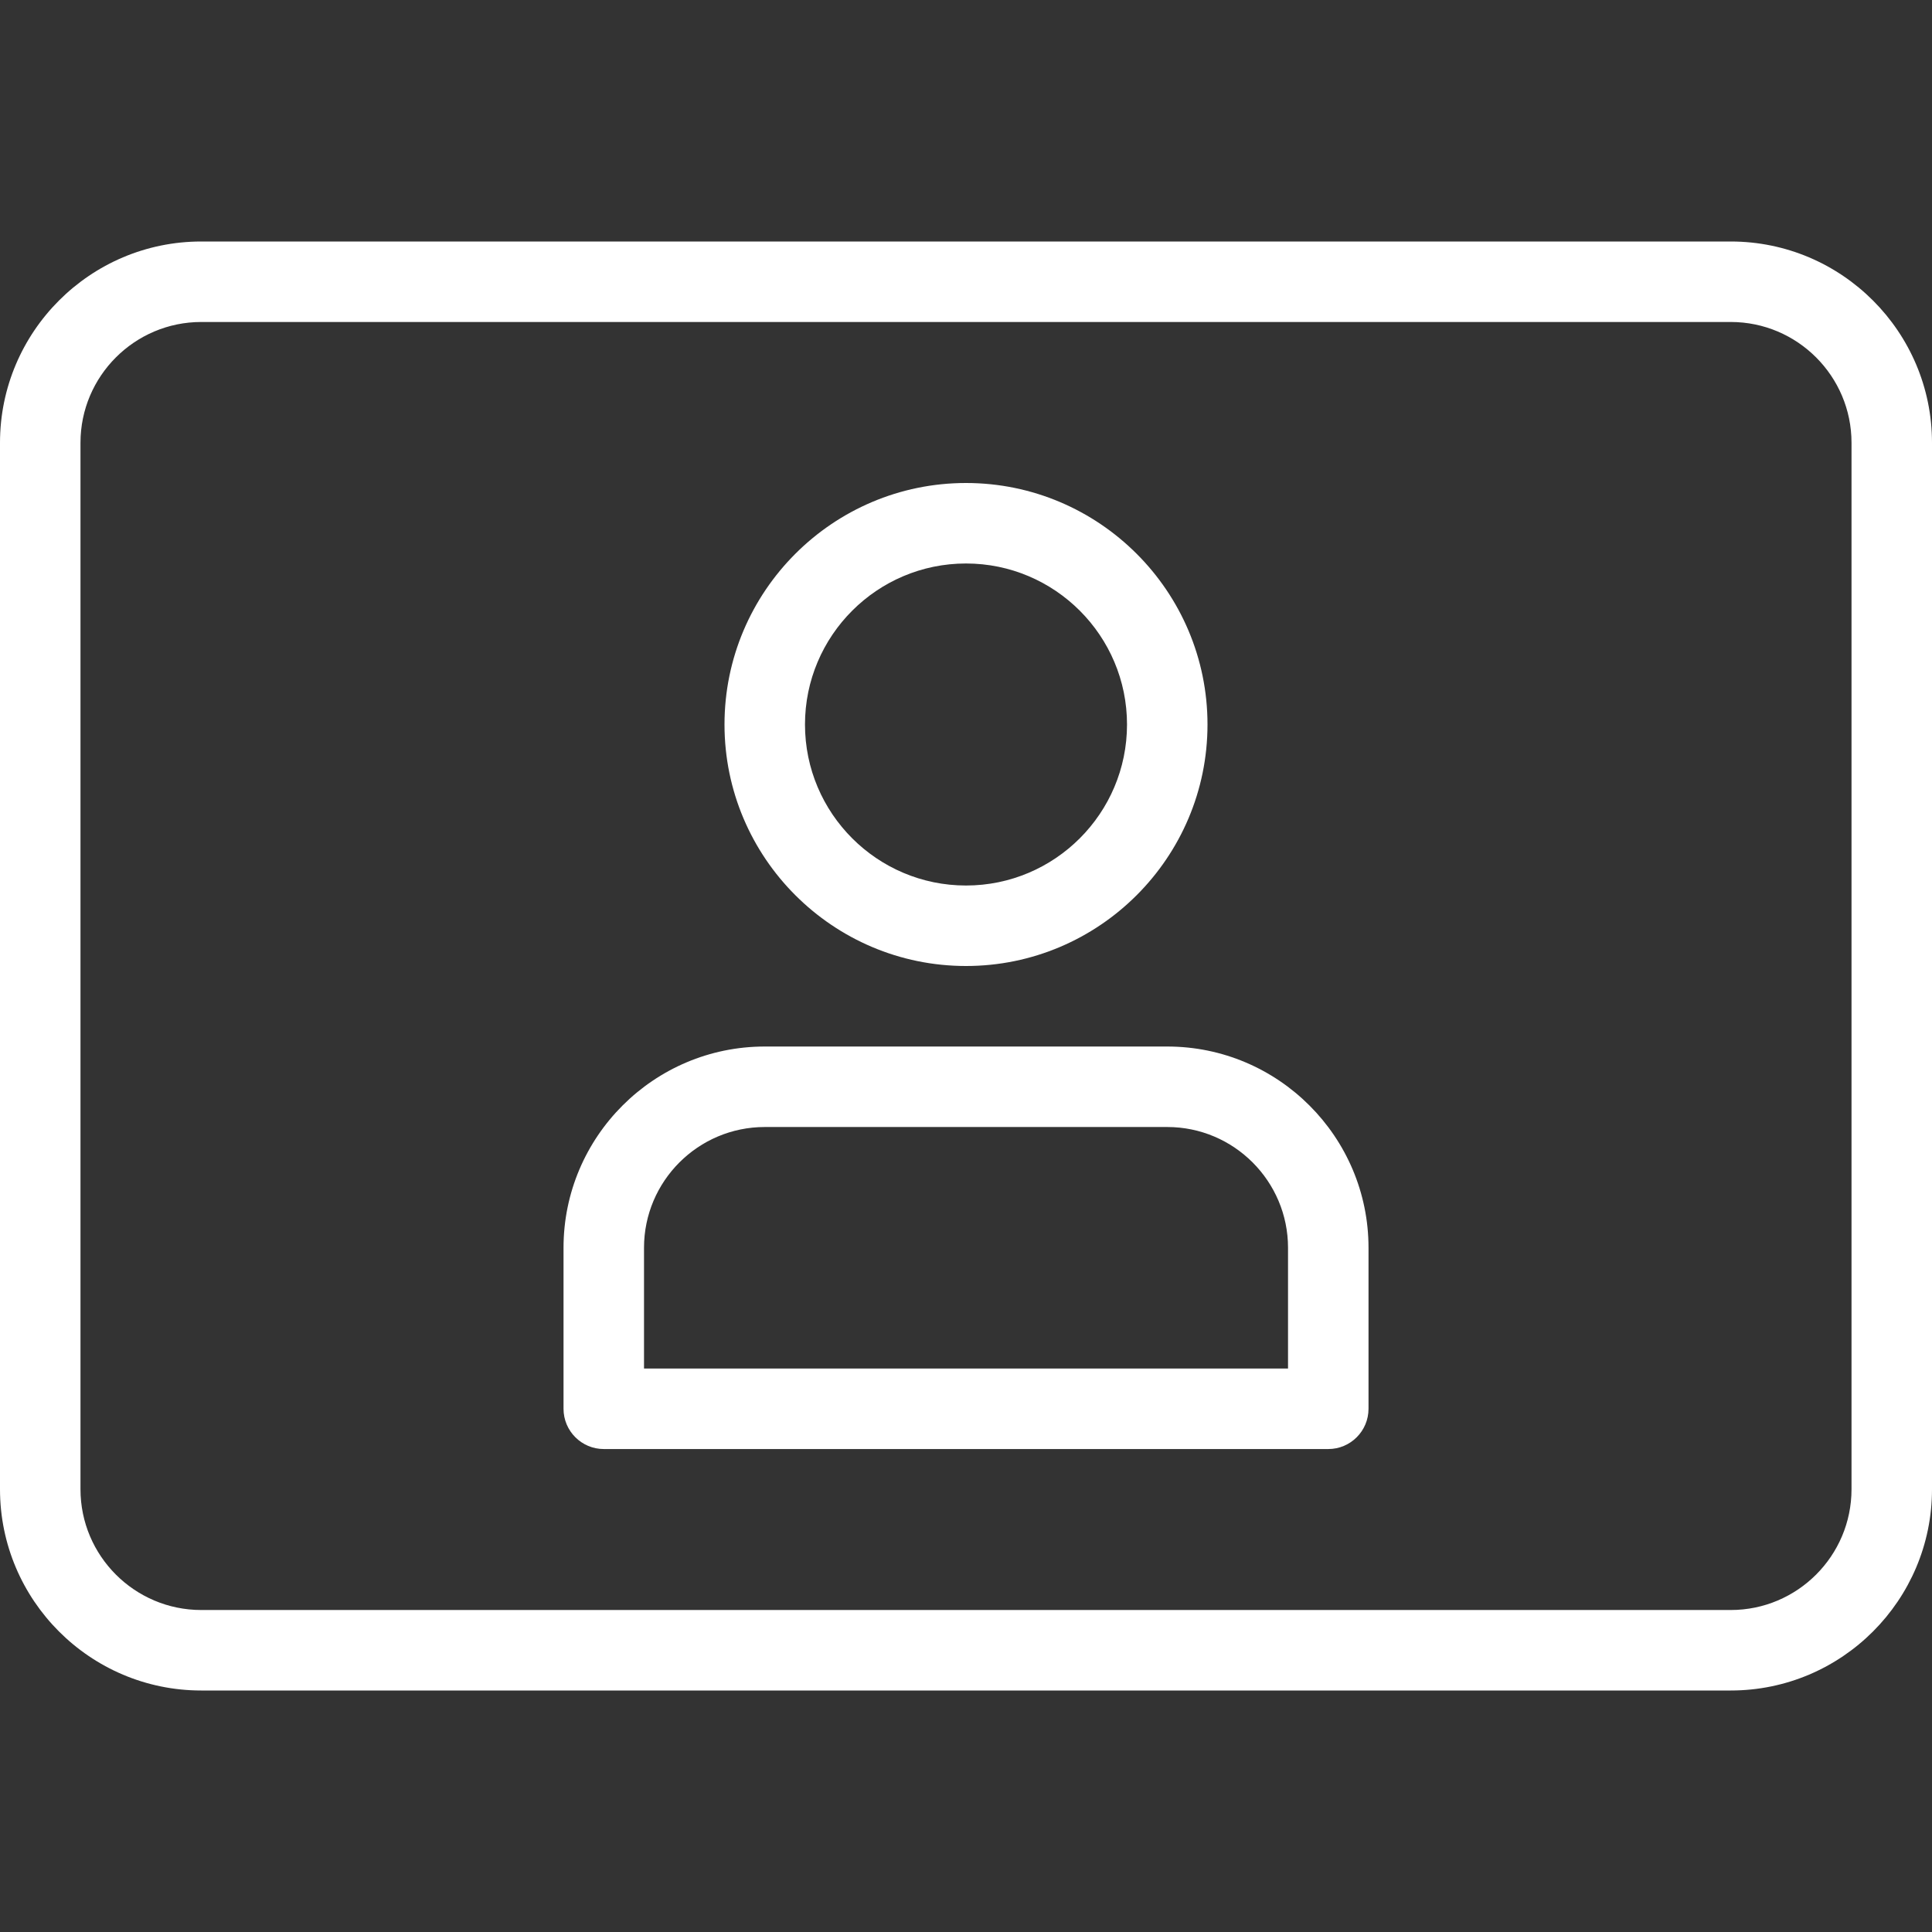 <?xml version="1.0" encoding="UTF-8"?> <svg xmlns="http://www.w3.org/2000/svg" width="50" height="50" viewBox="0 0 50 50" fill="none"><rect x="0" y="0" width="50" height="50" fill="#333333" stroke="none"/> <g clip-path="url(#clip0)"> <path d="M44.792 43.75H5.208C2.335 43.75 0 41.413 0 38.542V11.458C0 8.588 2.335 6.25 5.208 6.25H44.792C47.665 6.25 50 8.588 50 11.458V38.542C50 41.413 47.665 43.75 44.792 43.75ZM5.208 8.333C3.485 8.333 2.083 9.735 2.083 11.458V38.542C2.083 40.265 3.485 41.667 5.208 41.667H44.792C46.515 41.667 47.917 40.265 47.917 38.542V11.458C47.917 9.735 46.515 8.333 44.792 8.333H5.208Z" fill="white"></path> <path d="M25 25C21.554 25 18.75 22.196 18.75 18.75C18.75 15.304 21.554 12.5 25 12.5C28.446 12.5 31.25 15.304 31.25 18.75C31.25 22.196 28.446 25 25 25ZM25 14.583C22.702 14.583 20.833 16.452 20.833 18.75C20.833 21.048 22.702 22.917 25 22.917C27.298 22.917 29.167 21.048 29.167 18.75C29.167 16.452 27.298 14.583 25 14.583Z" fill="white"></path> <path d="M34.376 37.501H15.626C15.051 37.501 14.584 37.034 14.584 36.459V32.292C14.584 29.422 16.919 27.084 19.792 27.084H30.209C33.082 27.084 35.417 29.422 35.417 32.292V36.459C35.417 37.034 34.951 37.501 34.376 37.501ZM16.667 35.417H33.334V32.292C33.334 30.569 31.932 29.167 30.209 29.167H19.792C18.069 29.167 16.667 30.569 16.667 32.292V35.417Z" fill="white"></path> </g> <defs> <clipPath id="clip0"> <rect width="50" height="50" fill="white"></rect> </clipPath> </defs> </svg> 